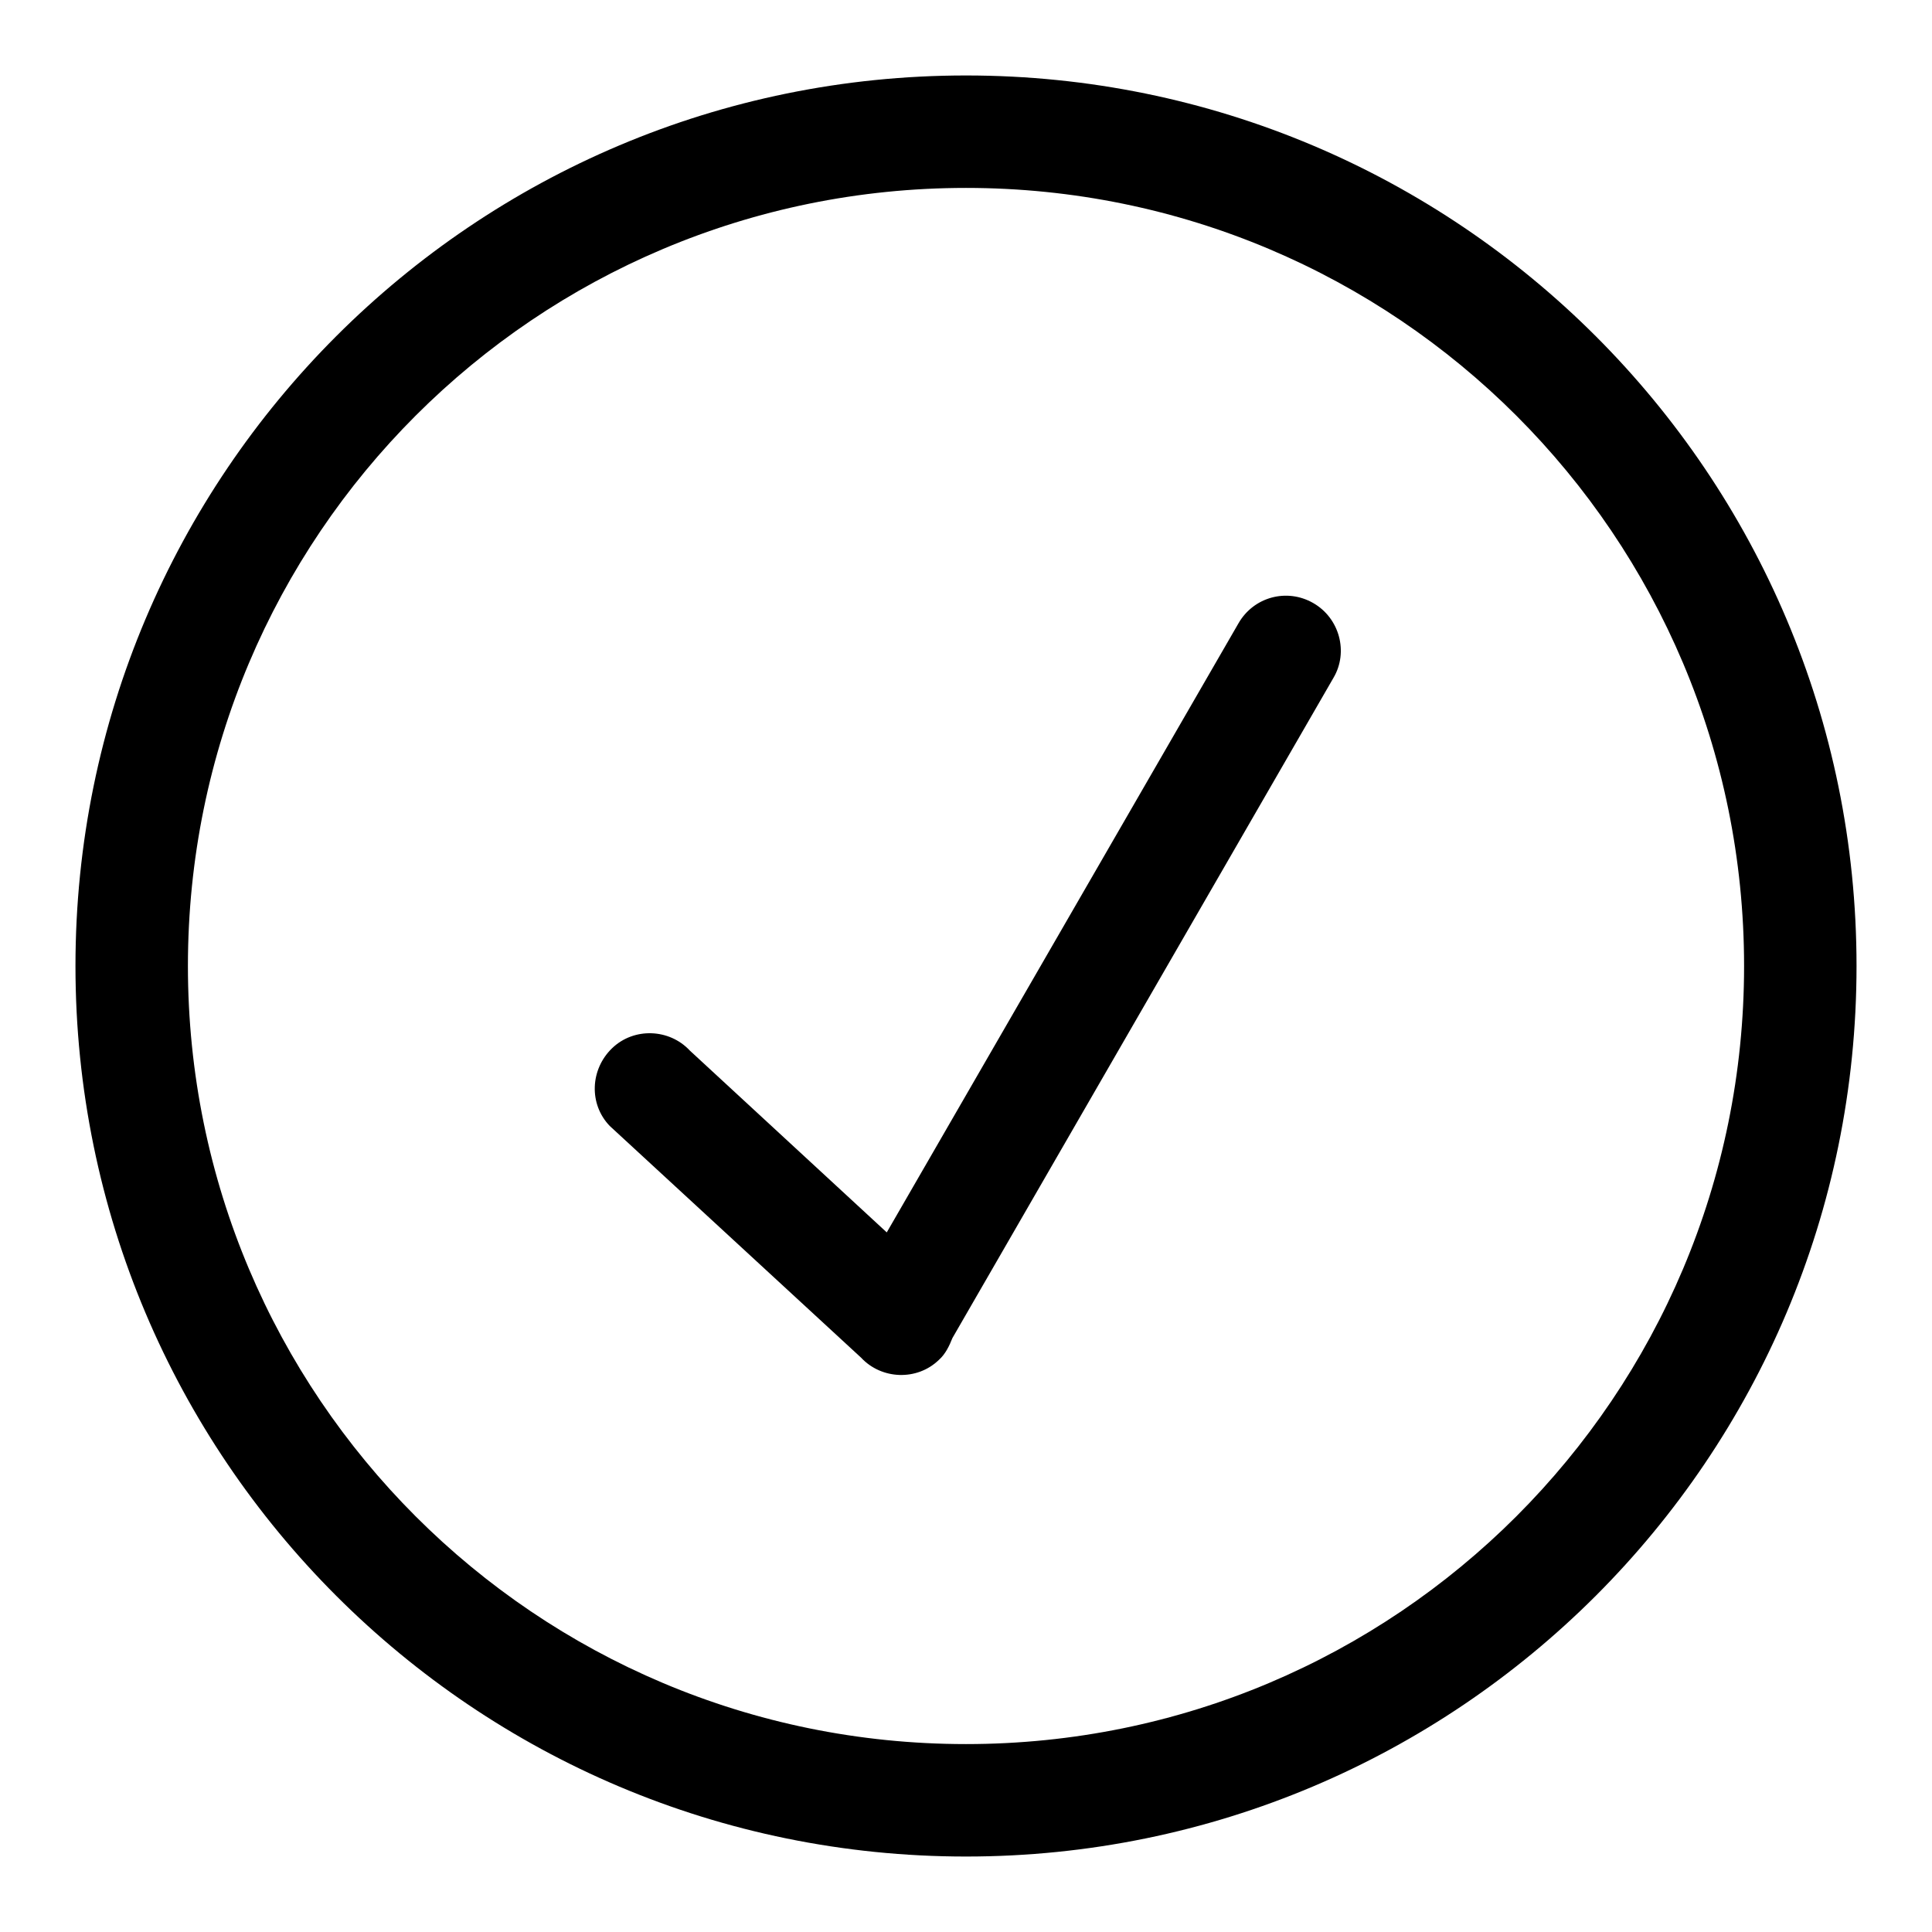<?xml version="1.0" encoding="utf-8"?>
<!-- Svg Vector Icons : http://www.onlinewebfonts.com/icon -->
<!DOCTYPE svg PUBLIC "-//W3C//DTD SVG 1.1//EN" "http://www.w3.org/Graphics/SVG/1.1/DTD/svg11.dtd">
<svg version="1.1" xmlns="http://www.w3.org/2000/svg" xmlns:xlink="http://www.w3.org/1999/xlink" x="0px" y="0px" viewBox="0 0 256 256" enable-background="new 0 0 256 256" xml:space="preserve">
<g><g><path fill="#000000" d="M128,10C62.8,10,10,62.8,10,128c0,65.2,52.8,118,118,118c65.2,0,118-52.8,118-118C246,62.8,193.2,10,128,10z M128,231.1C71,231.1,24.9,185,24.9,128S71,24.9,128,24.9S231.1,71,231.1,128C231.1,185,185,231.1,128,231.1z"/><path fill="#000000" d="M174,79.9c-3.5-2-7.9-0.8-9.9,2.7l-46.6,80.7l-26.1-24.1c-2.7-2.9-7.4-3.1-10.3-0.3s-3.1,7.4-0.3,10.3l33.3,30.7c2.7,2.9,7.4,3.1,10.3,0.3c0.9-0.8,1.4-1.9,1.8-2.9l50.5-87.5C178.7,86.4,177.5,81.9,174,79.9z"/></g></g>
</svg>